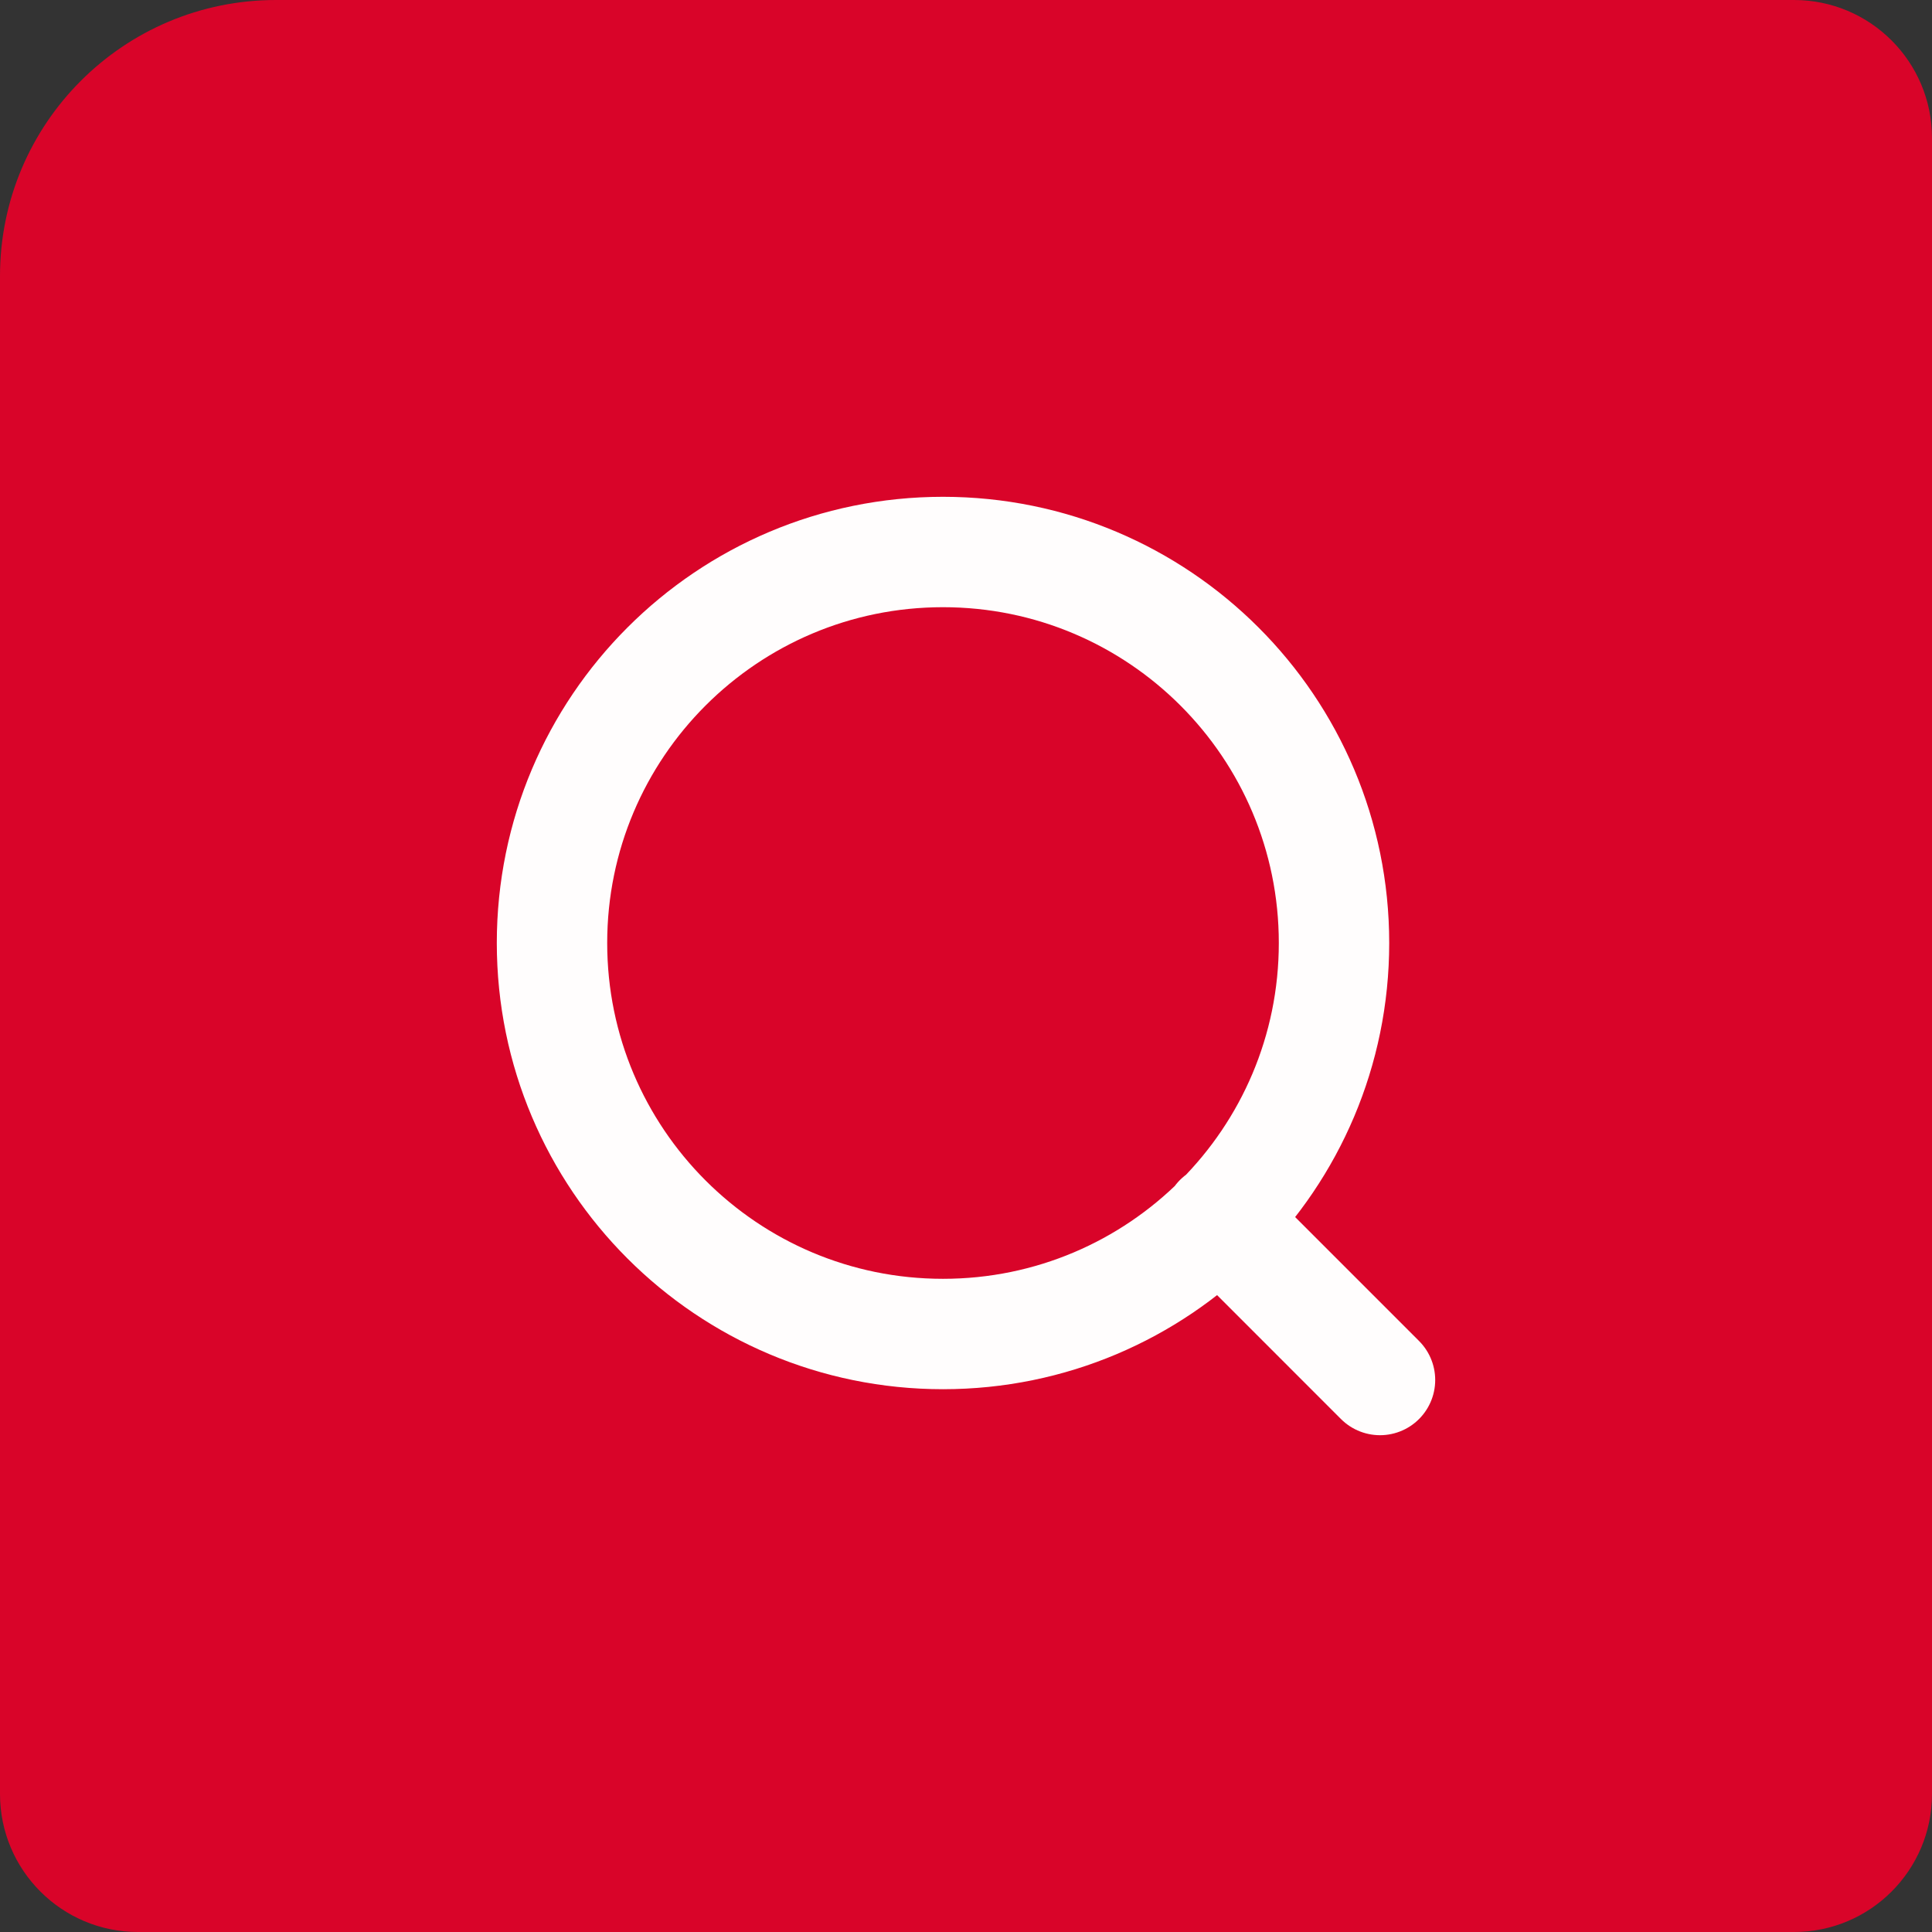 <svg width="56" height="56" viewBox="0 0 56 56" fill="none" xmlns="http://www.w3.org/2000/svg">
<rect x="0" y="0" width="56" height="56" fill="#333333" stroke="none"/>
<path d="M0 8C0 3.582 3.582 0 8 0H52C54.209 0 56 1.791 56 4V52C56 54.209 54.209 56 52 56H4C1.791 56 0 54.209 0 52V8Z" fill="#D90429"/>
<path d="M40 40L35.334 35.333M38.667 27.333C38.667 33.593 33.593 38.667 27.333 38.667C21.074 38.667 16 33.593 16 27.333C16 21.074 21.074 16 27.333 16C33.593 16 38.667 21.074 38.667 27.333Z" stroke="#FFFDFD" stroke-width="3.2" stroke-linecap="round" stroke-linejoin="round"/>
</svg>
